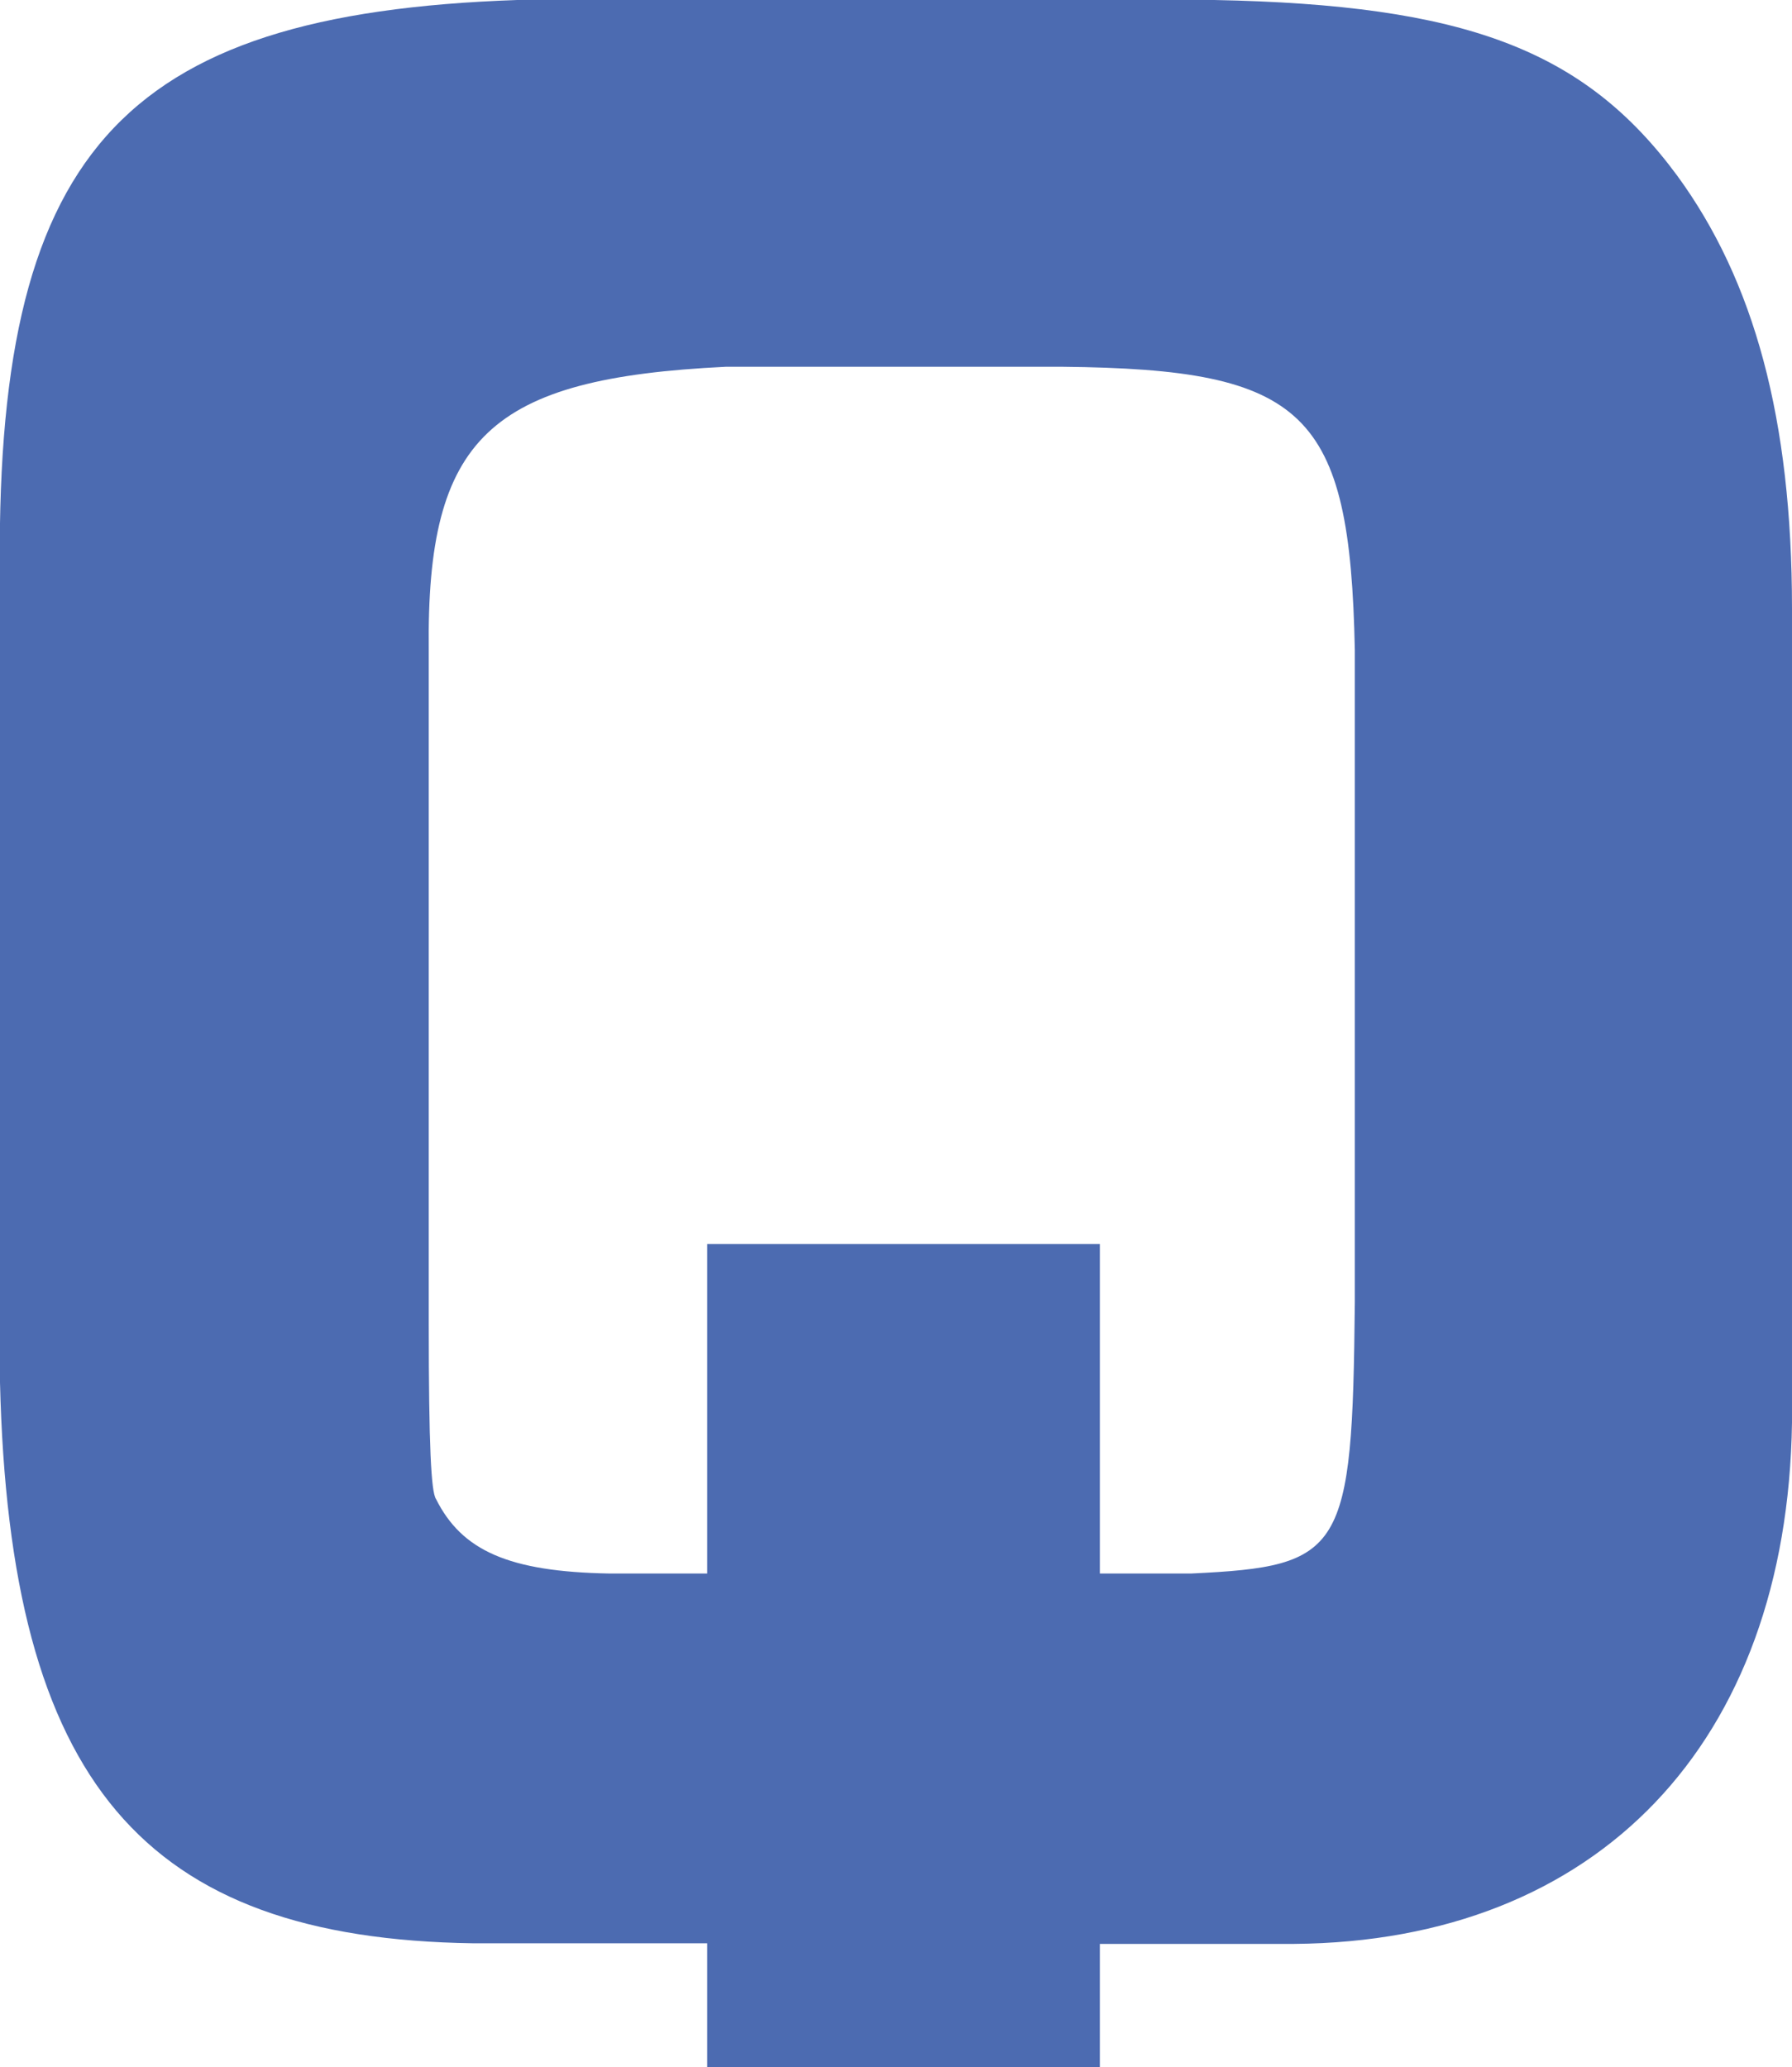 <svg viewBox="0 0 29.8 34.38" xmlns="http://www.w3.org/2000/svg"><path d="m18.29 34.38h-6.53v-2.06h-3.89c-5.49-.08-7.71-2.68-7.87-9.33v-13.26c-.11-7.16 1.95-9.5 8.6-9.73h11.59c4.16.08 6.15.82 7.7 2.92 1.28 1.75 1.91 4.05 1.91 7.2v13.54c-.08 5.33-3.23 8.63-8.28 8.67h-3.23v2.06zm0-13.69v5.48h1.52c2.53-.12 2.68-.35 2.72-4.51v-10.85c-.08-3.97-.82-4.67-4.86-4.71h-5.6c-3.93.19-4.98 1.17-4.94 4.71v11.2c0 2.06.04 2.8.12 2.92.43.86 1.21 1.21 2.88 1.24h1.63v-5.48z" fill="#4c6bb1"/></svg>